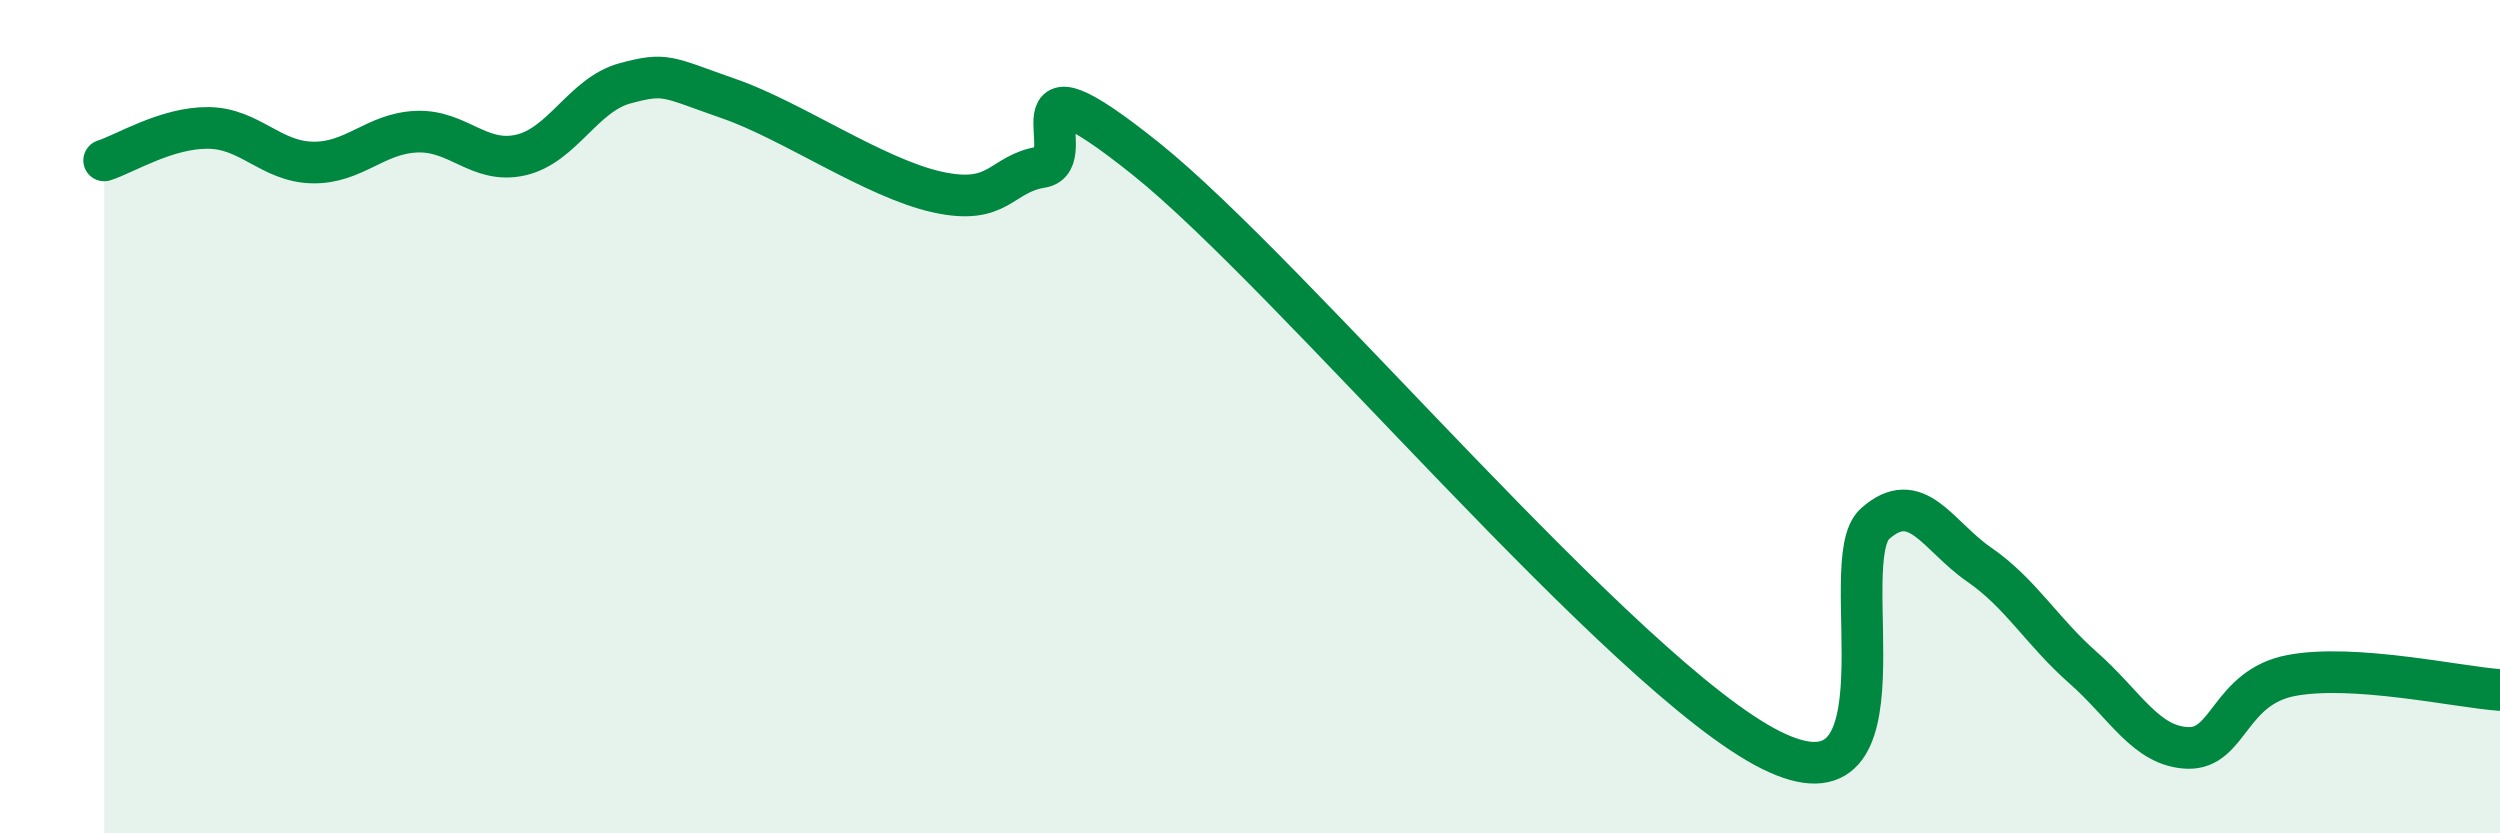 
    <svg width="60" height="20" viewBox="0 0 60 20" xmlns="http://www.w3.org/2000/svg">
      <path
        d="M 2.5,3.85 C 3,3.69 4,3.06 5,3.07 C 6,3.08 6.5,3.88 7.5,3.9 C 8.5,3.92 9,3.2 10,3.16 C 11,3.12 11.5,3.95 12.5,3.72 C 13.5,3.49 14,2.27 15,2 C 16,1.73 16,1.85 17.5,2.37 C 19,2.89 21,4.28 22.5,4.61 C 24,4.94 24,4.17 25,4.01 C 26,3.85 24,1.01 27.5,3.81 C 31,6.61 39,16.25 42.5,18 C 46,19.75 44,13.46 45,12.57 C 46,11.68 46.5,12.86 47.5,13.55 C 48.5,14.24 49,15.15 50,16.03 C 51,16.91 51.5,17.91 52.5,17.95 C 53.5,17.99 53.5,16.49 55,16.21 C 56.5,15.93 59,16.49 60,16.56L60 20L2.5 20Z"
        fill="#008740"
        opacity="0.1"
        stroke-linecap="round"
        stroke-linejoin="round"
      />
      <path
        d="M 2.5,3.85 C 3,3.69 4,3.06 5,3.07 C 6,3.08 6.5,3.88 7.5,3.9 C 8.5,3.92 9,3.2 10,3.16 C 11,3.12 11.5,3.95 12.5,3.72 C 13.5,3.49 14,2.27 15,2 C 16,1.73 16,1.85 17.5,2.37 C 19,2.89 21,4.28 22.5,4.61 C 24,4.94 24,4.17 25,4.01 C 26,3.85 24,1.01 27.5,3.81 C 31,6.61 39,16.25 42.5,18 C 46,19.75 44,13.46 45,12.57 C 46,11.68 46.5,12.86 47.5,13.55 C 48.5,14.24 49,15.15 50,16.03 C 51,16.91 51.5,17.91 52.5,17.95 C 53.5,17.99 53.5,16.49 55,16.21 C 56.5,15.93 59,16.49 60,16.56"
        stroke="#008740"
        stroke-width="1"
        fill="none"
        stroke-linecap="round"
        stroke-linejoin="round"
      />
    </svg>
  